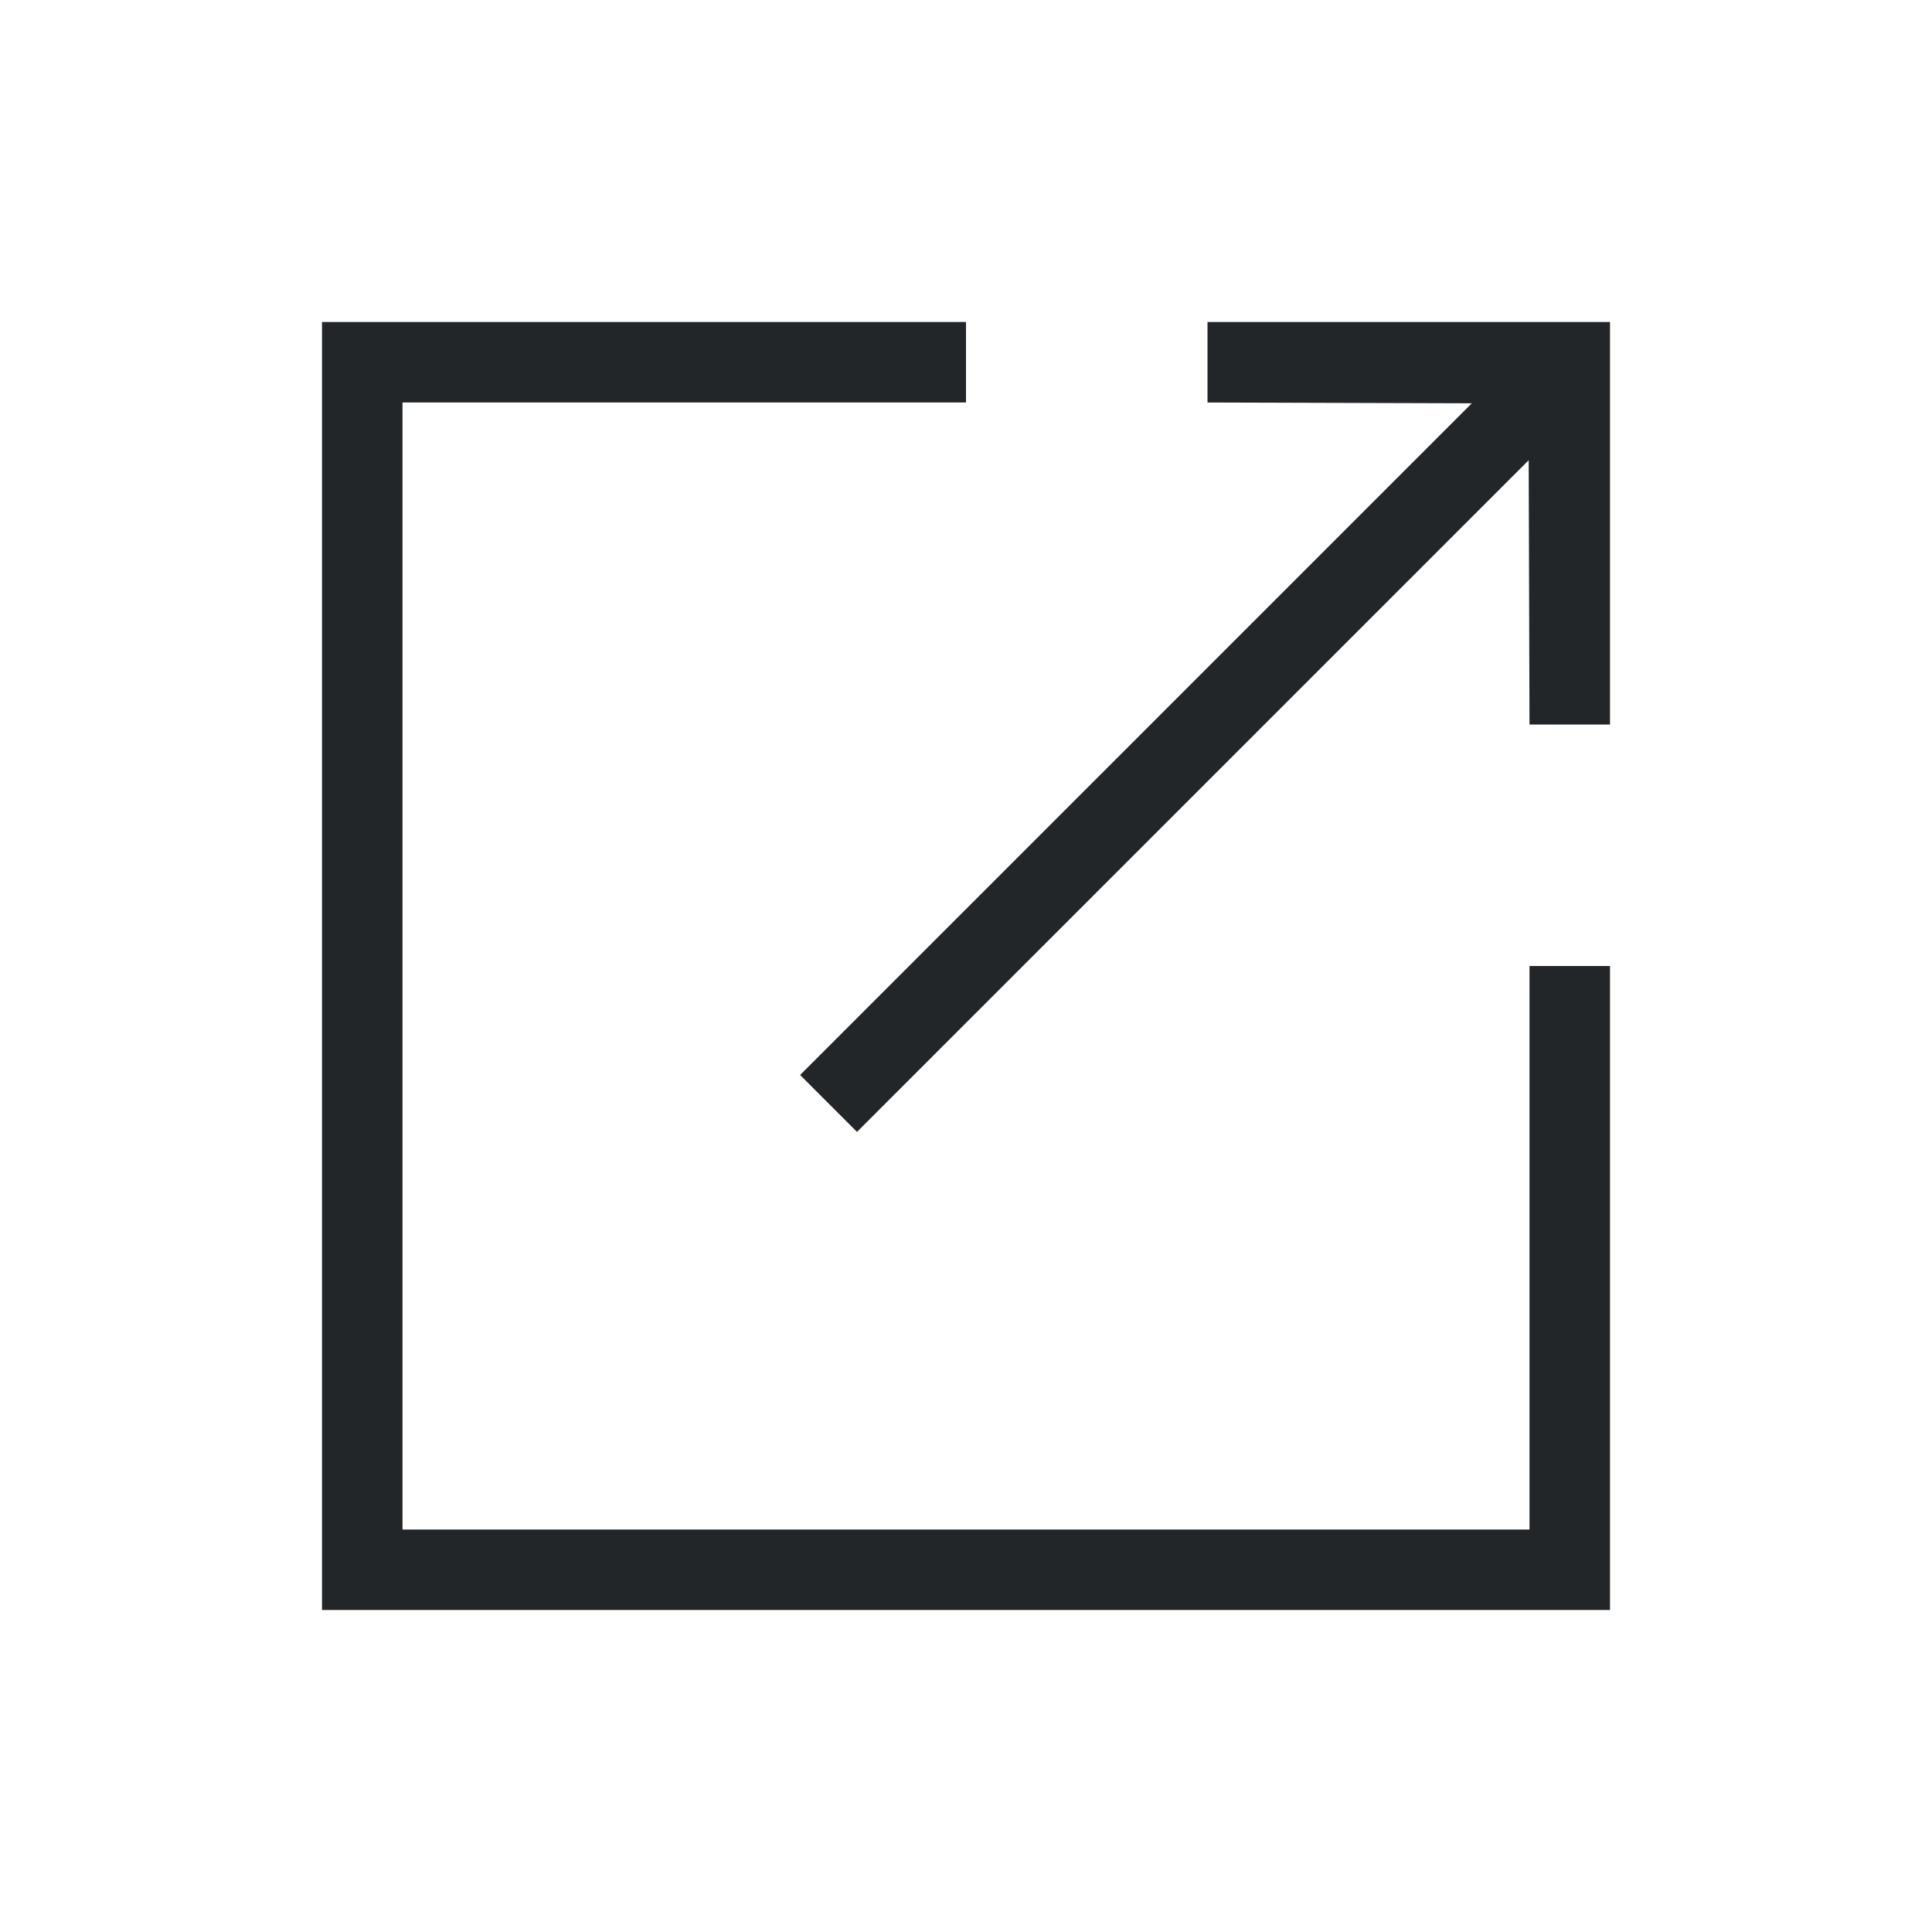 <svg xmlns="http://www.w3.org/2000/svg" viewBox="0 0 24 24" width="24" height="24">
  <!--
SPDX-FileCopyrightText: 2024 Carl Schwan <carl@carlschwan.eu>
SPDX-License-Identifier: LGPL-3.0-only OR LicenseRef-KDE-Accepted-LGPL
-->
  <defs>
    <style type="text/css" id="current-color-scheme">
      .ColorScheme-Text {
        color:#232629;
      }
      </style>
  </defs>
  <g transform="translate(1,1)">
    <path style="fill:currentColor;fill-opacity:1;stroke:none" d="m 18,11 v 7 L 4,18 V 4 l 7,-1.643e-4 v -1 L 3,3 V 19 l 16,-1.64e-4 V 11 m -5,-7 3.283,0.01 -8.344,8.344 0.707,0.707 8.344,-8.344 0.01,3.283 h 1 l -7e-6,-5 -5,-10e-8" class="ColorScheme-Text"/>
  </g>
</svg>
